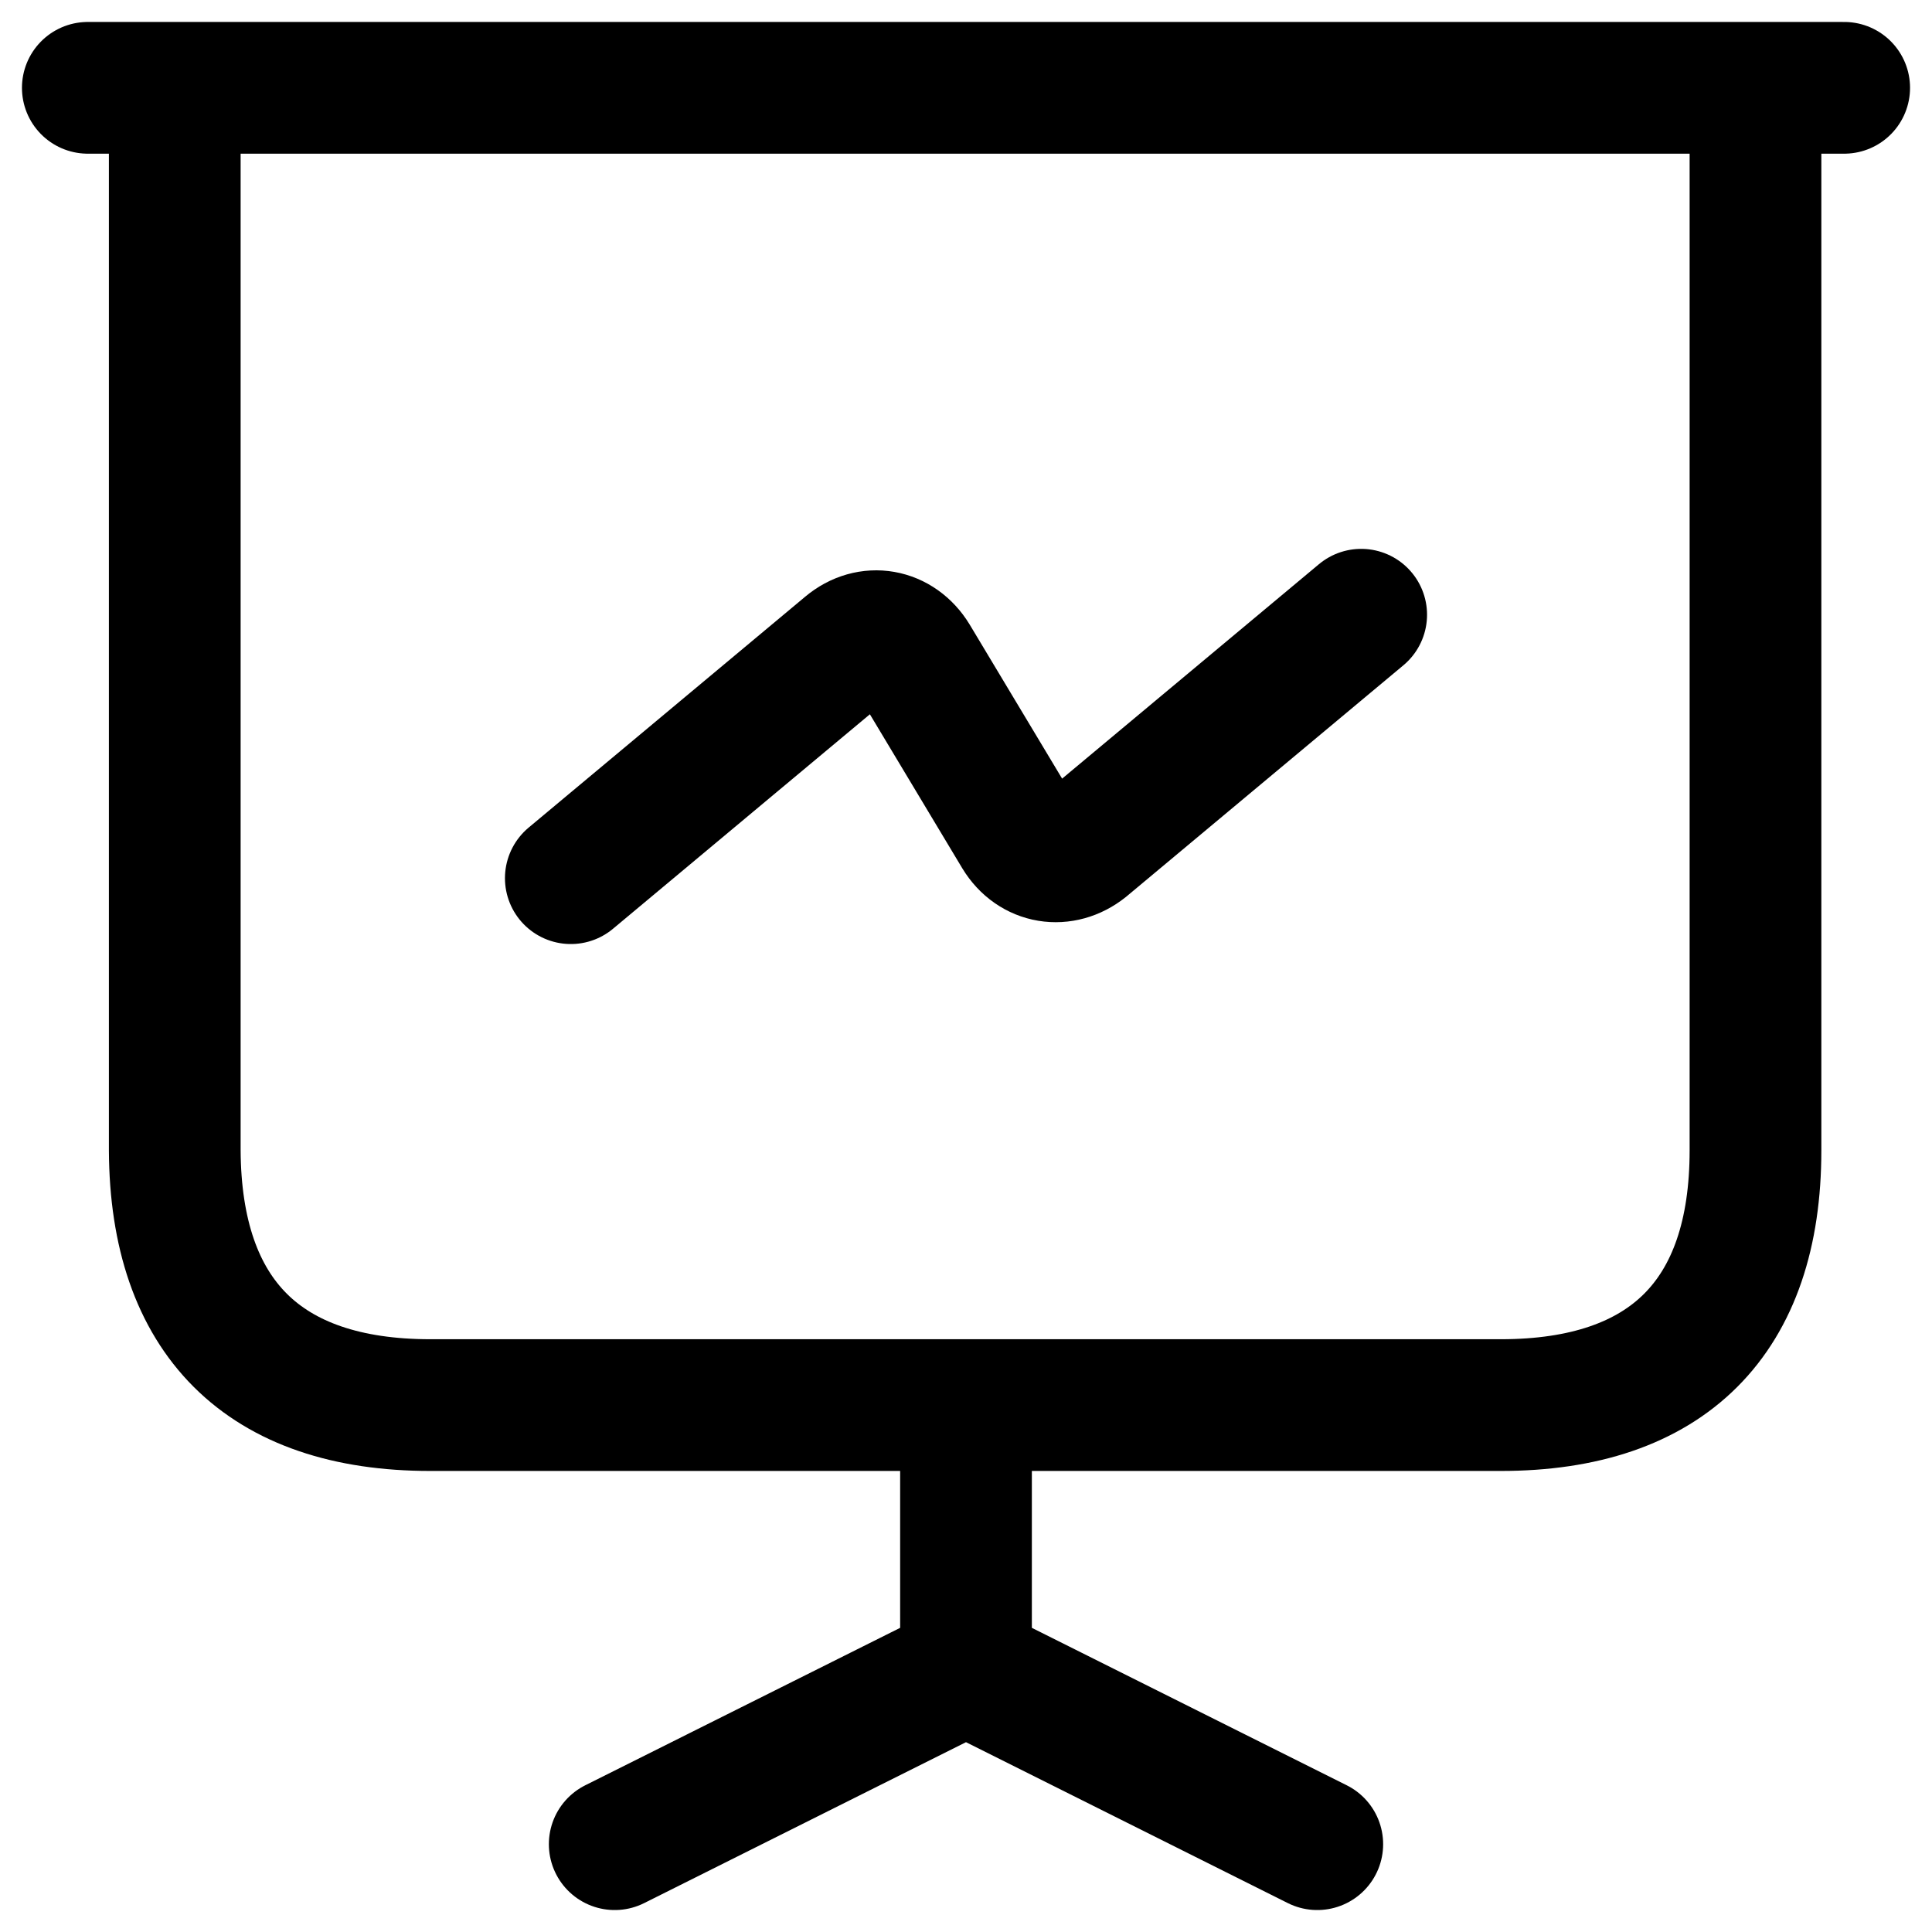 <svg width="44" height="44" viewBox="0 0 44 44" fill="none" xmlns="http://www.w3.org/2000/svg">
<path d="M2 2H42M14 42L22 38M22 38V32M22 38L30 42M13 20L19.3 14.74C19.8 14.32 20.46 14.44 20.8 15L23.2 19C23.54 19.56 24.2 19.66 24.7 19.26L31 14M9.8 32H34.18C37.98 32 39.98 30 39.98 26.2V2H3.98V26.2C4 30 6 32 9.8 32Z" stroke="black" stroke-width="3" stroke-miterlimit="10" stroke-linecap="round" stroke-linejoin="round"/>
</svg>
